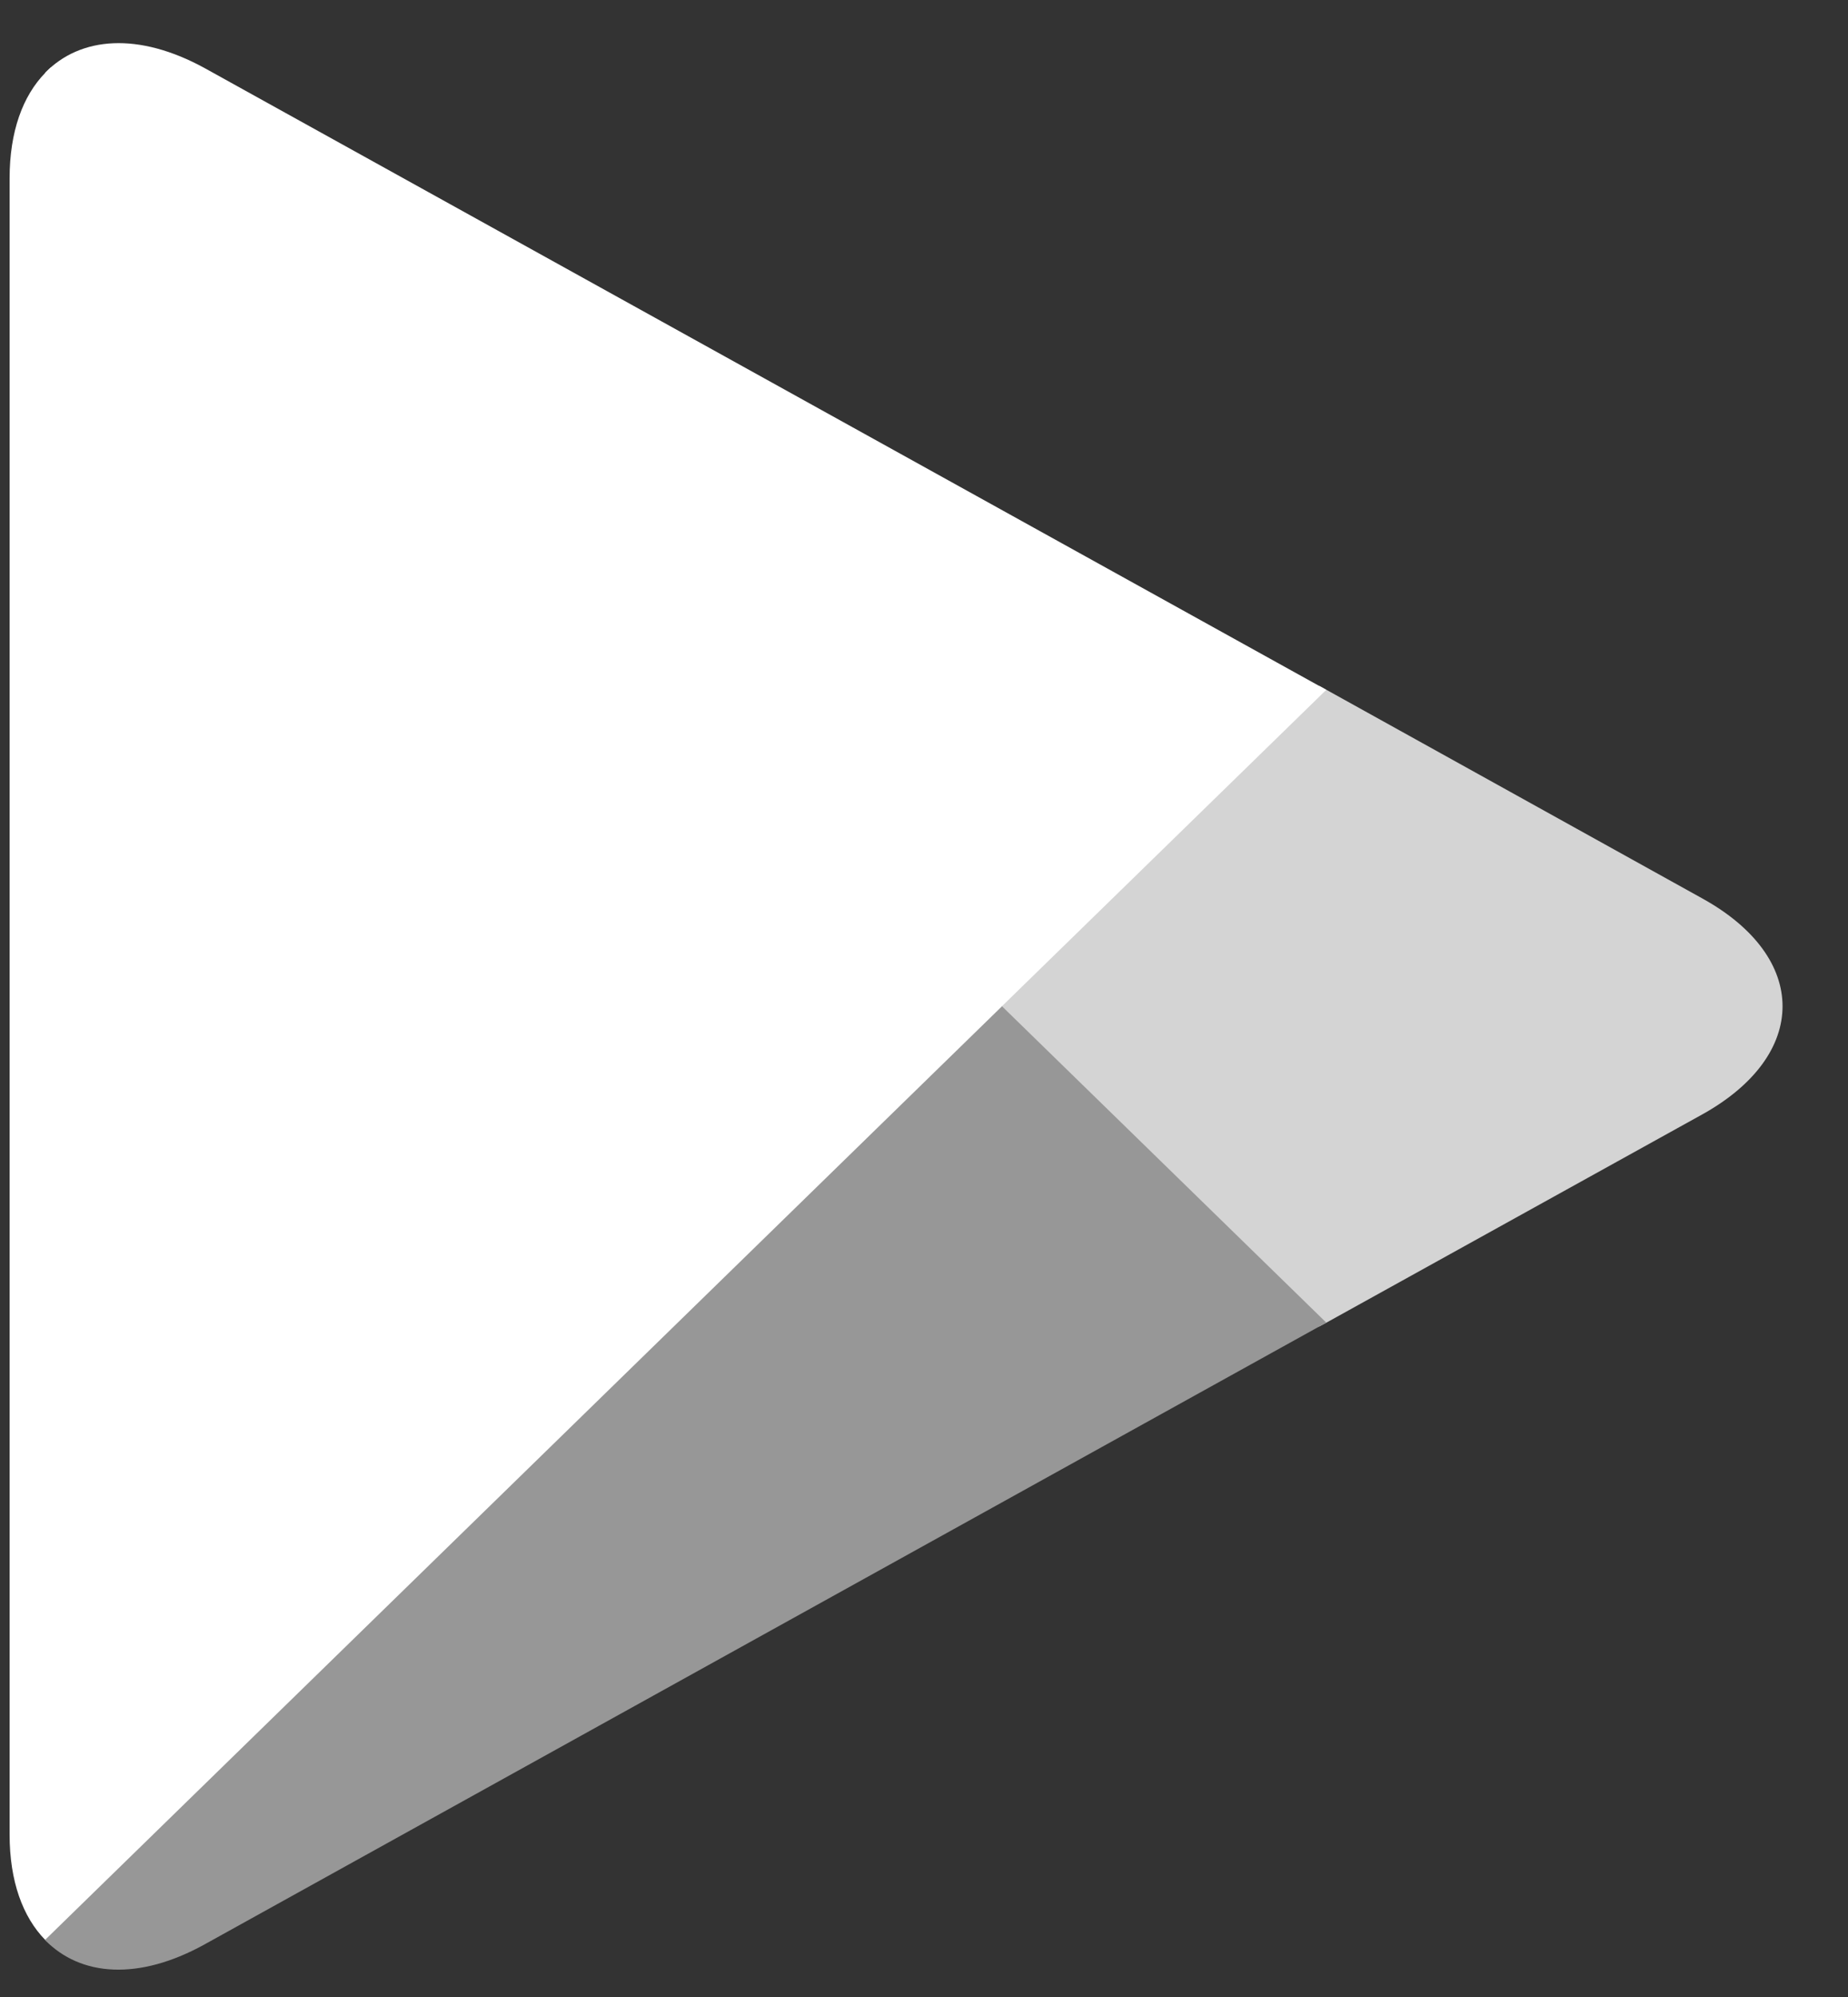 <svg width="25" height="27" viewBox="0 0 25 27" fill="none" xmlns="http://www.w3.org/2000/svg">
<rect x="0" y="0" width="25" height="27" fill="#333333" stroke="none"/>
<path d="M0.612 0.985C0.307 1.297 0.13 1.782 0.13 2.409V24.805C0.13 25.433 0.307 25.917 0.612 26.229L0.687 26.297L13.558 13.753V13.456L0.687 0.912L0.612 0.985Z" fill="white"/>
<path d="M17.844 17.936L13.559 13.753V13.457L17.849 9.273L17.945 9.327L23.027 12.146C24.477 12.946 24.477 14.263 23.027 15.068L17.945 17.882L17.844 17.936Z" fill="#D4D4D4"/>
<path d="M17.942 17.882L13.555 13.605L0.609 26.229C1.09 26.723 1.876 26.782 2.769 26.288L17.942 17.882Z" fill="#979797"/>
<path d="M17.942 9.327L2.769 0.921C1.876 0.432 1.09 0.492 0.609 0.985L13.555 13.604L17.942 9.327Z" fill="white"/>
</svg>
